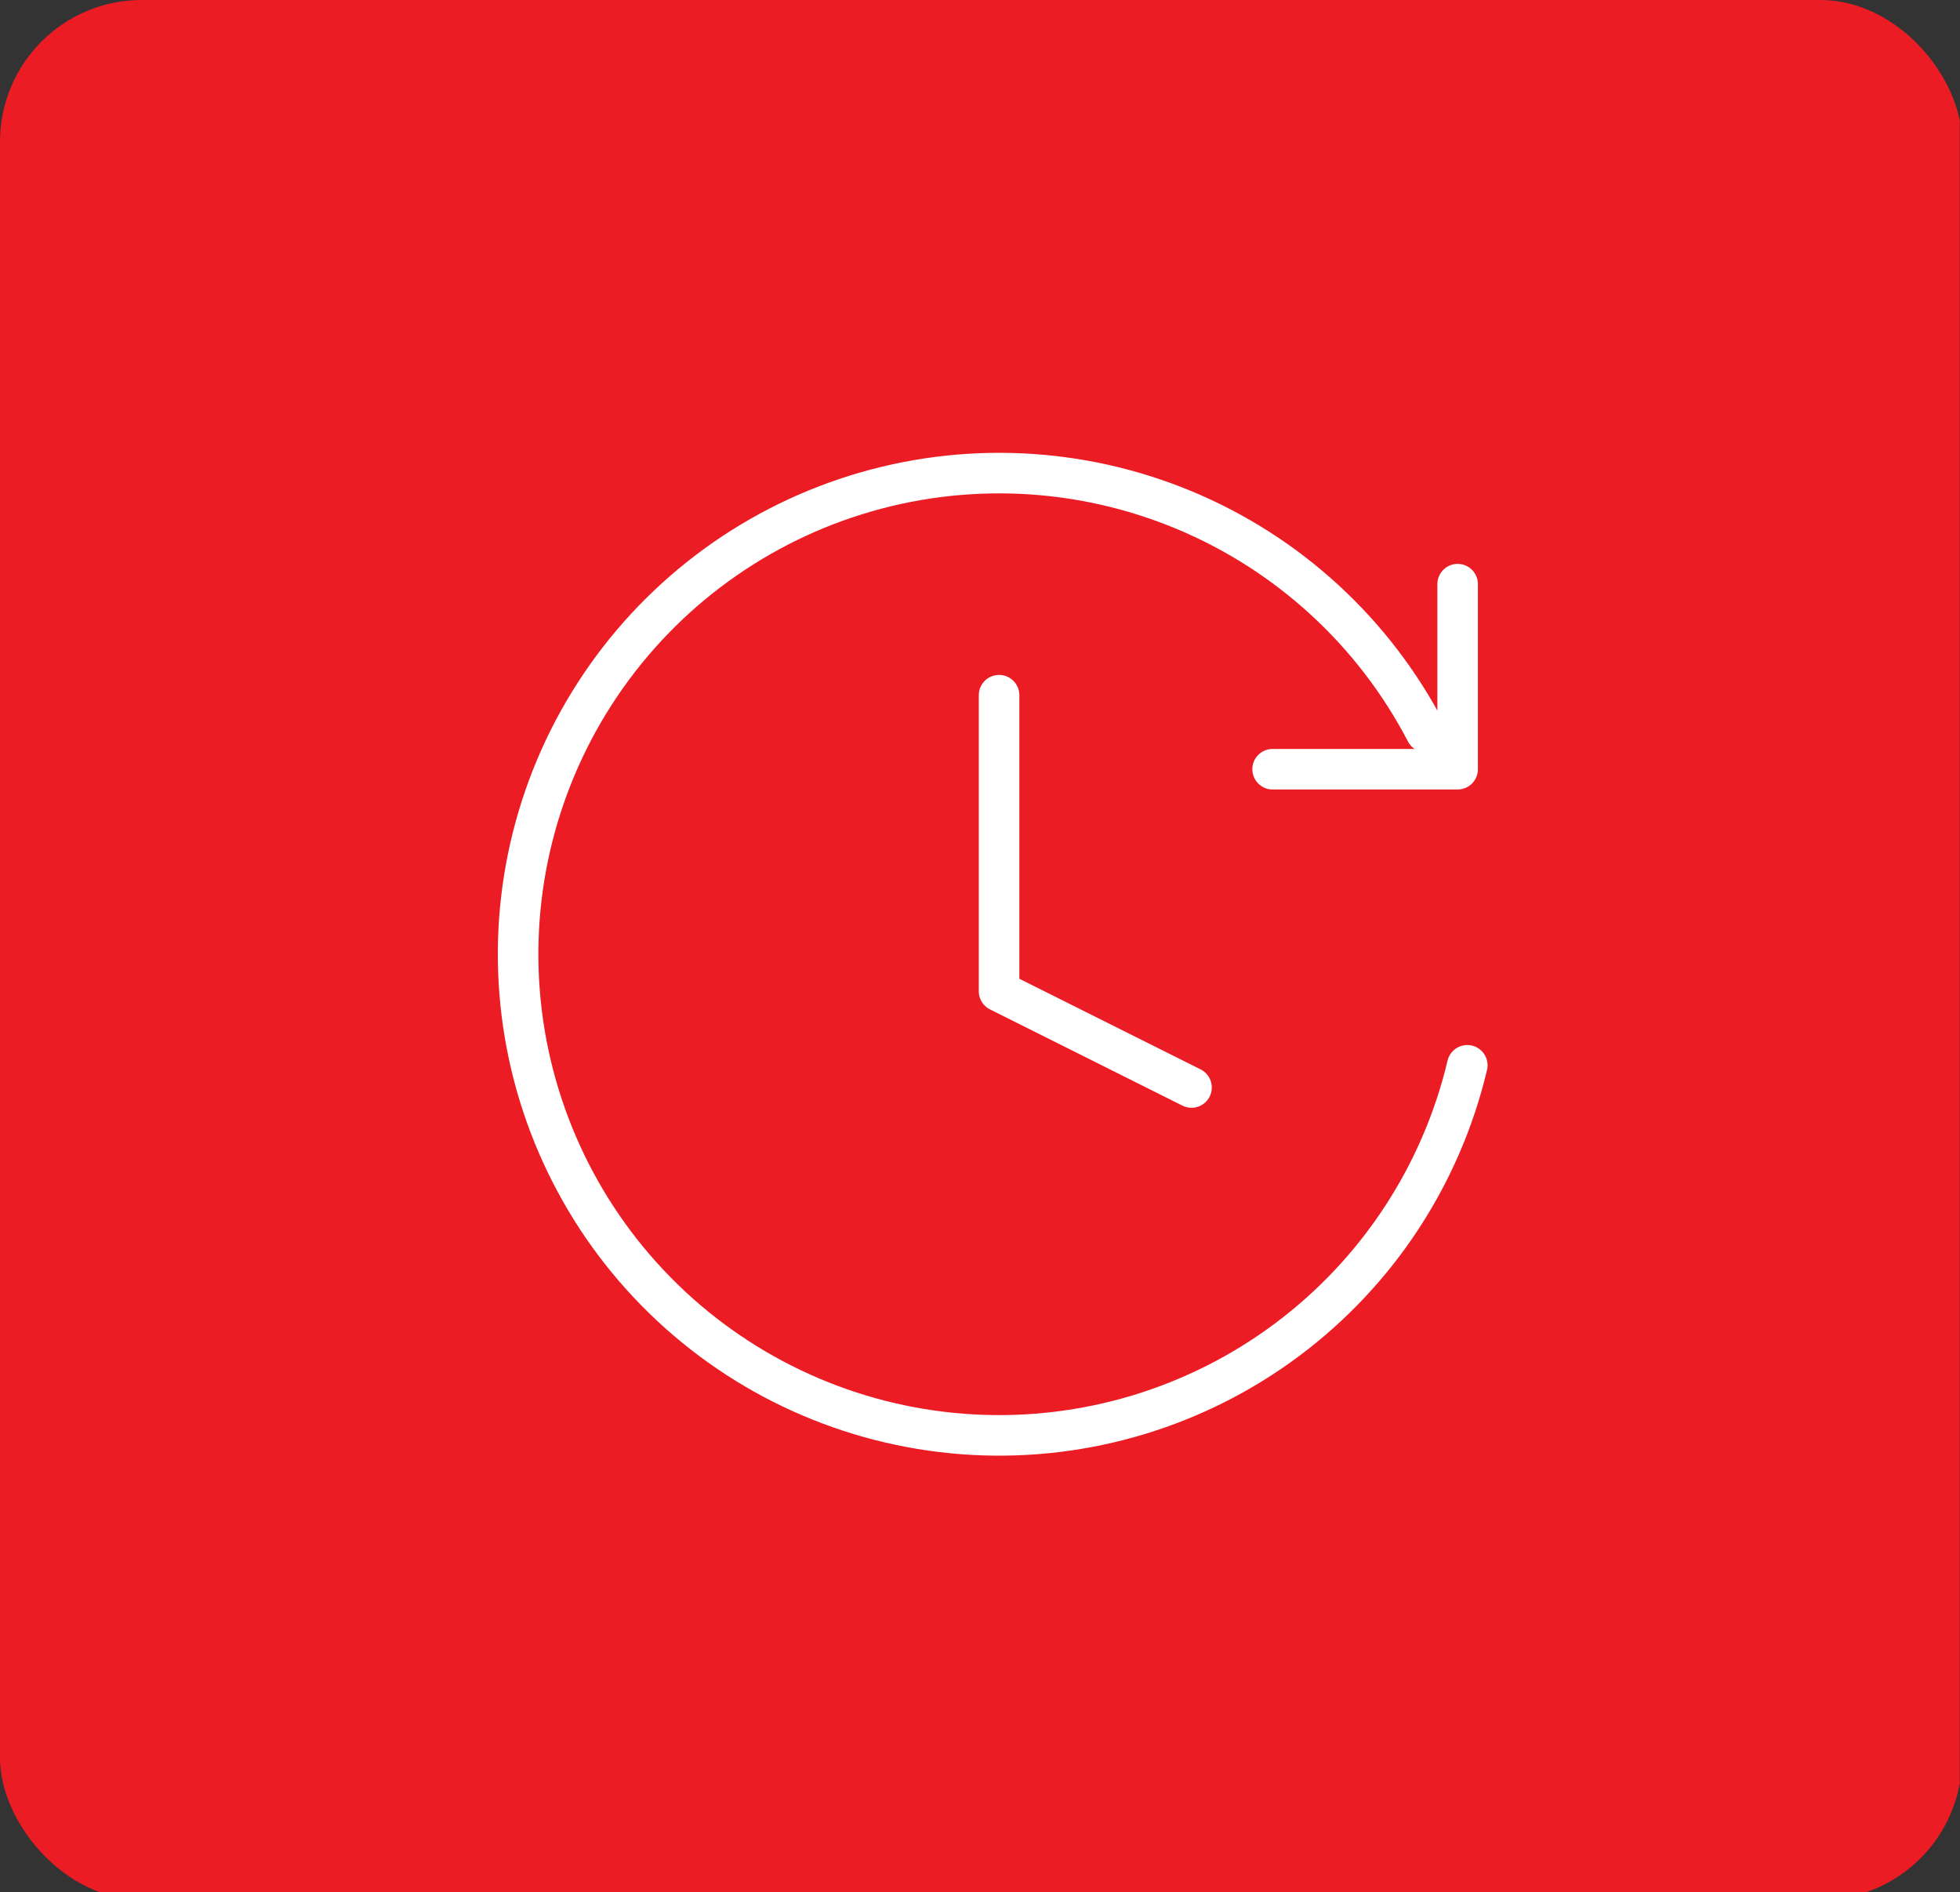 <?xml version="1.0" encoding="UTF-8"?> <svg xmlns="http://www.w3.org/2000/svg" width="289" height="279" viewBox="0 0 289 279" fill="none"><rect x="0" y="0" width="289" height="279" fill="#333333" stroke="none"/><g clip-path="url(#clip0_43_678)"><rect width="289.296" height="280.098" rx="20.903" fill="#EC1C24"></rect><path d="M147.312 102.494V146.147L175.687 160.334" stroke="white" stroke-width="5.979" stroke-linecap="round" stroke-linejoin="round"></path><path d="M216.35 157.06C212.51 173.244 203.106 187.564 189.78 197.518C176.454 207.472 160.054 212.427 143.445 211.516C126.837 210.605 111.077 203.887 98.919 192.536C86.761 181.185 78.979 165.922 76.932 149.415C74.885 132.909 78.704 116.207 87.721 102.231C96.738 88.254 110.38 77.89 126.263 72.95C142.146 68.011 159.26 68.809 174.613 75.207C189.967 81.605 202.584 93.194 210.26 107.95" stroke="white" stroke-width="5.979" stroke-linecap="round"></path><path d="M214.927 86.124V113.407H187.644" stroke="white" stroke-width="5.979" stroke-linecap="round" stroke-linejoin="round"></path></g><defs><clipPath id="clip0_43_678"><rect width="288.964" height="279" fill="white"></rect></clipPath></defs></svg> 